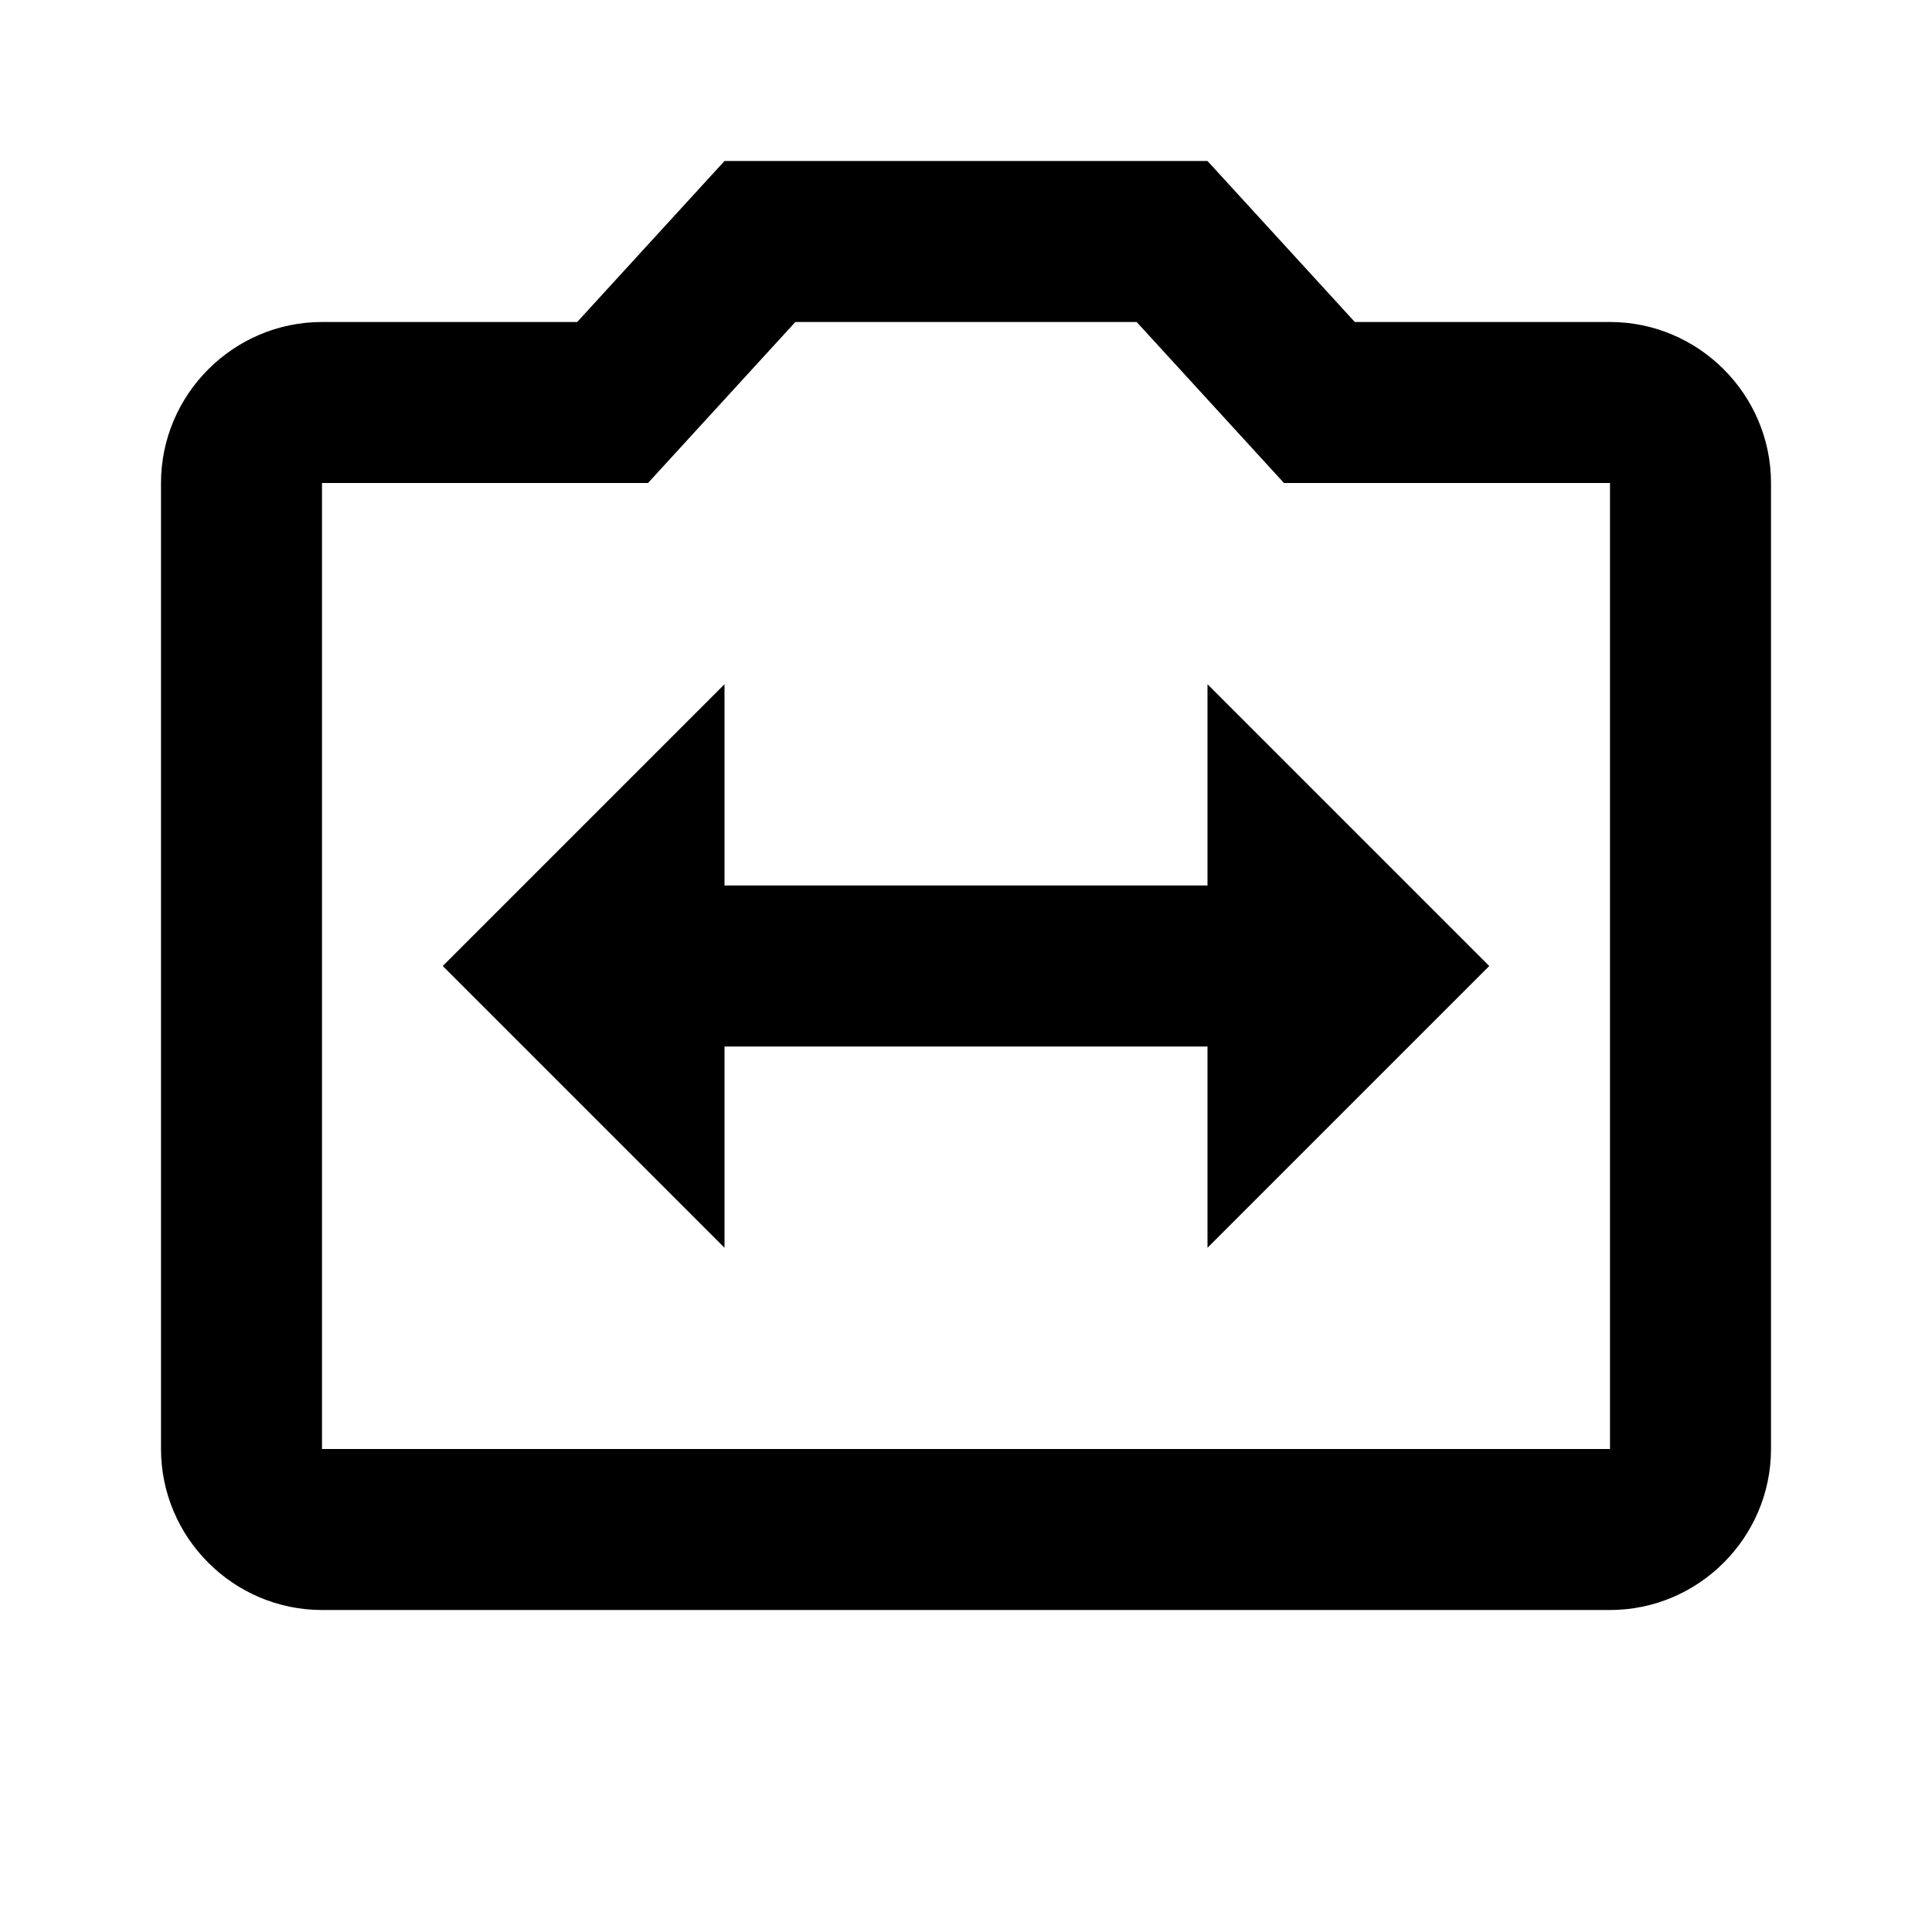 <svg xmlns="http://www.w3.org/2000/svg" height="24px" viewBox="0 0 24 24" width="24px" fill="#000000"><path d="M0 0h24v24H0V0z" fill="none"/><path d="M20 4h-3.17L15 2H9L7.17 4H4c-1.1 0-2 .9-2 2v12c0 1.1.9 2 2 2h16c1.1 0 2-.9 2-2V6c0-1.1-.9-2-2-2zM9.88 4h4.24l1.83 2H20v12H4V6h4.05"/><path d="M15 11H9V8.5L5.5 12 9 15.5V13h6v2.5l3.5-3.5L15 8.5z"/></svg>